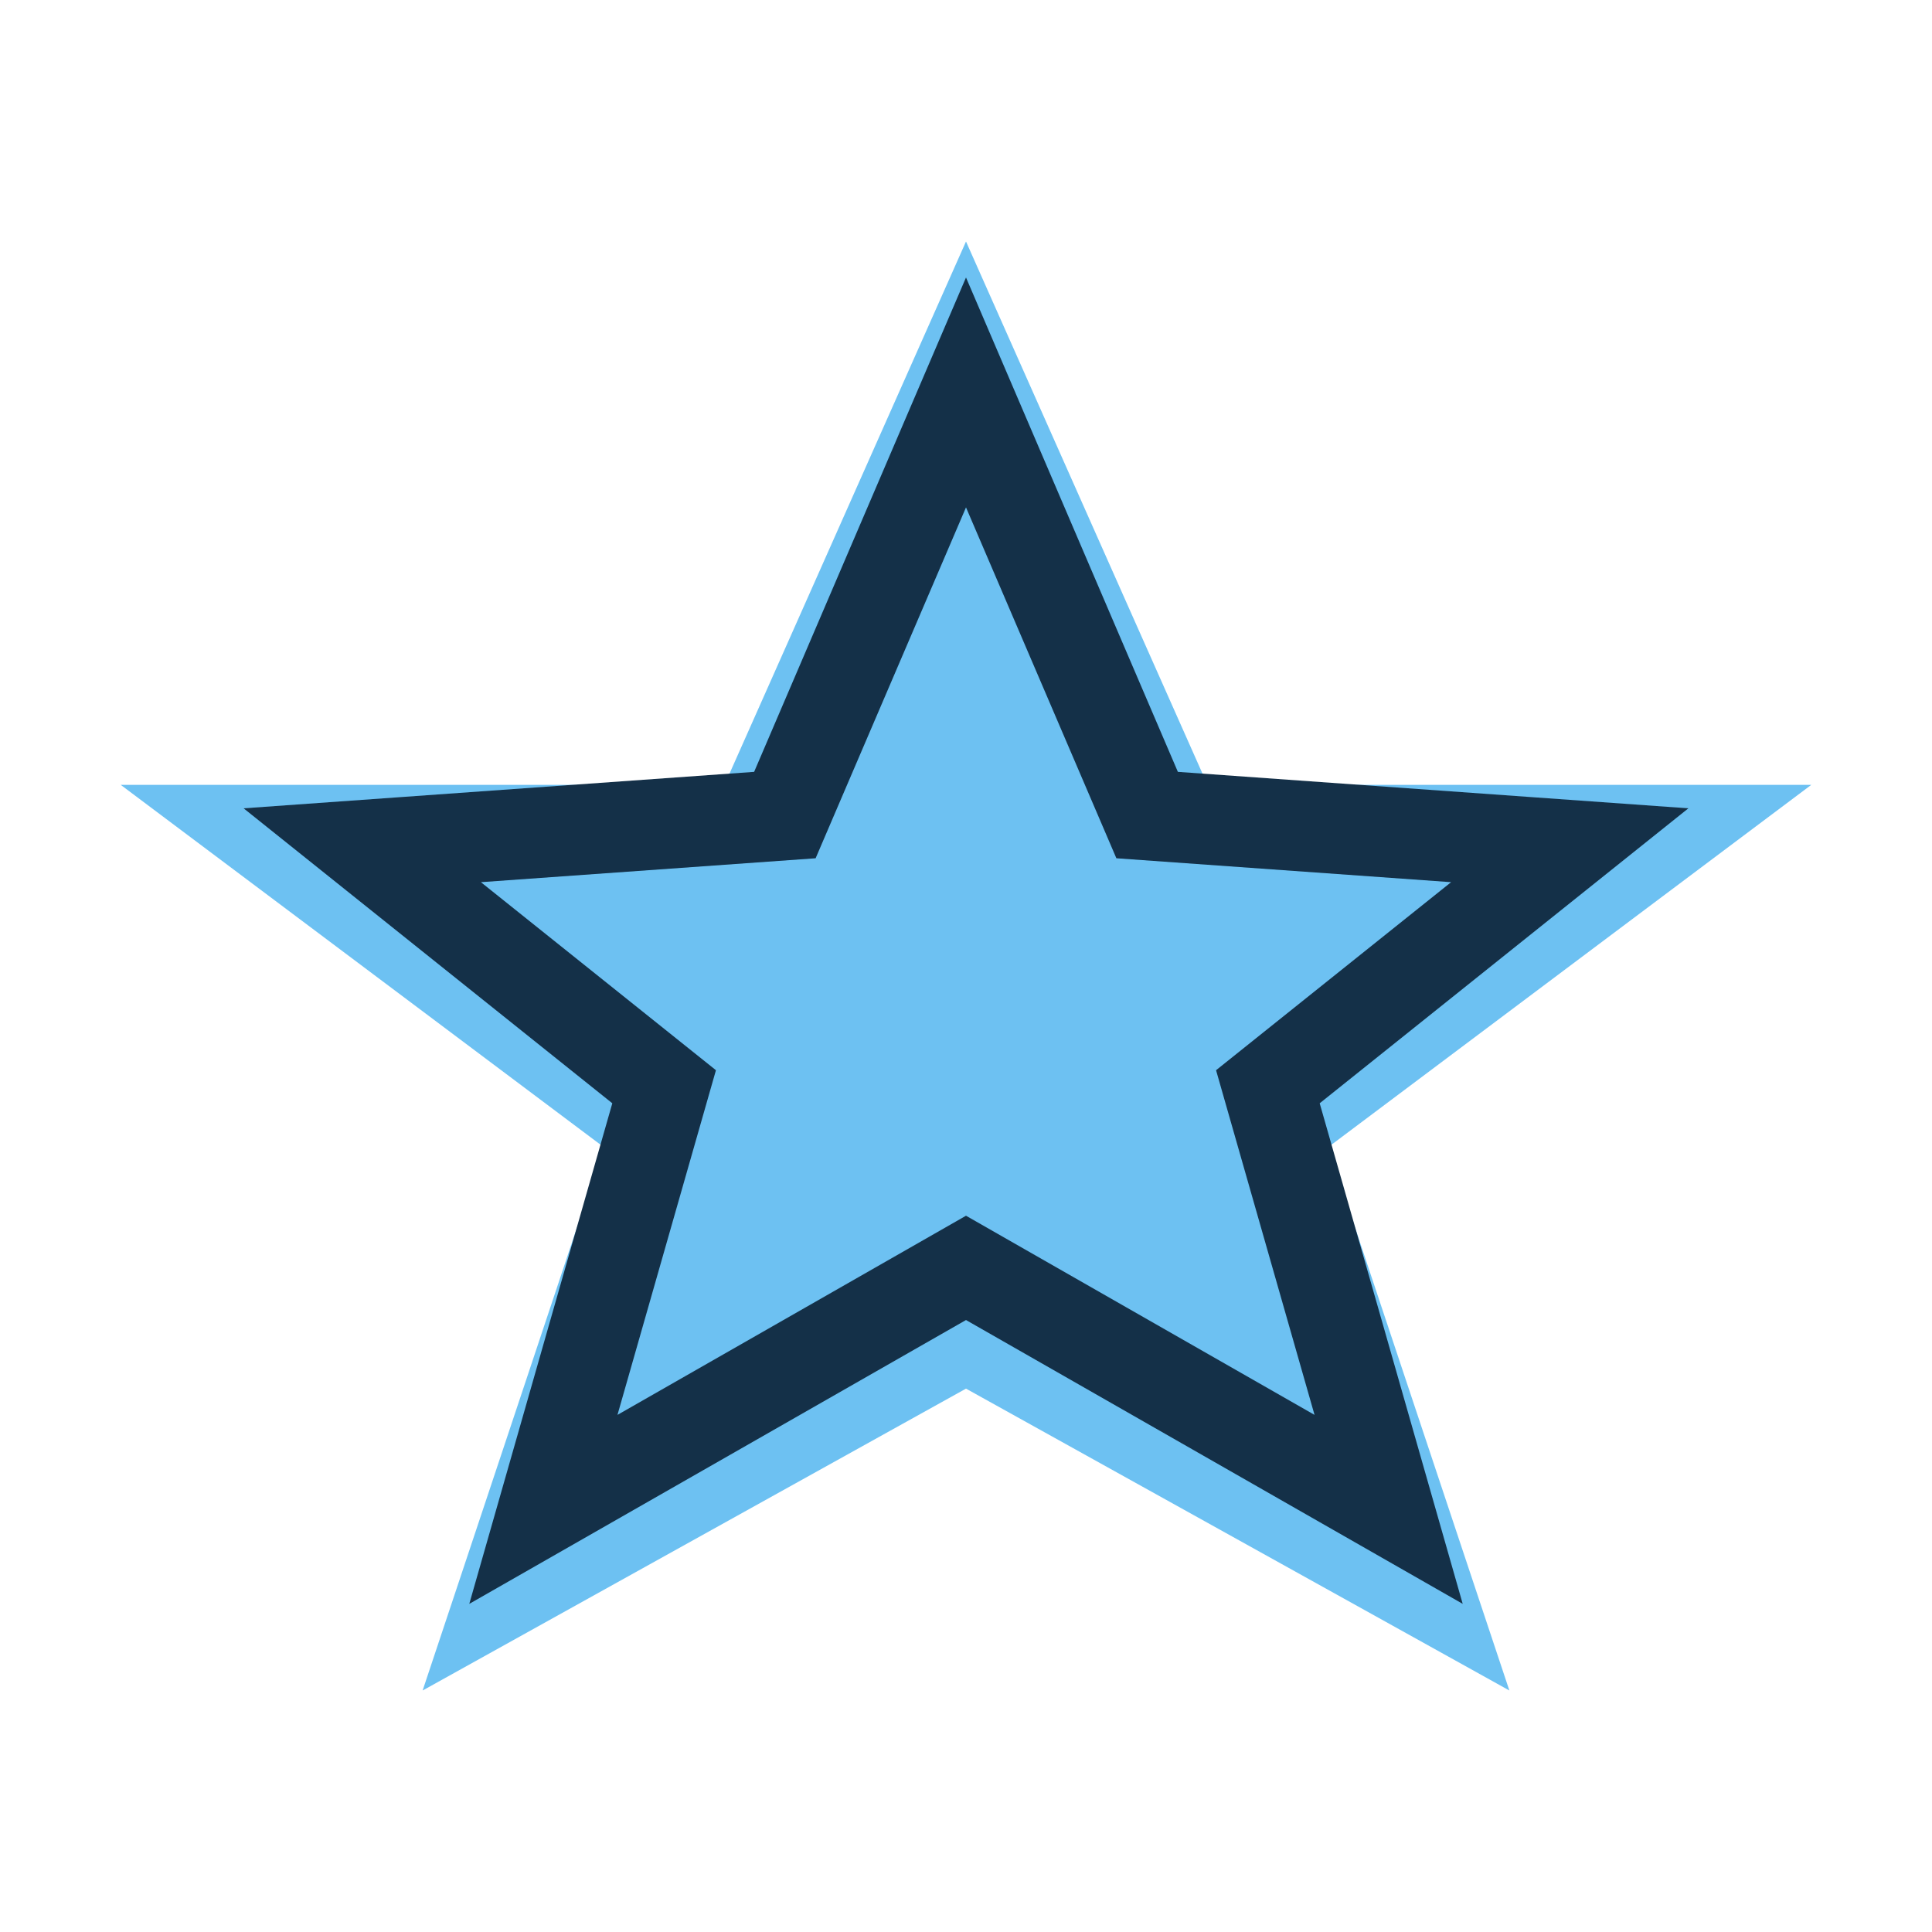<?xml version="1.0" encoding="UTF-8"?>
<svg xmlns="http://www.w3.org/2000/svg" width="32" height="32" viewBox="0 0 32 32"><polygon points="16,4 20,13 30,13 22,19 25,28 16,23 7,28 10,19 2,13 12,13" fill="#6DC1F2"/><polygon points="16,6.5 19,13.5 26,14 21,18 23,25 16,21 9,25 11,18 6,14 13,13.5" fill="none" stroke="#143048" stroke-width="1.5"/></svg>